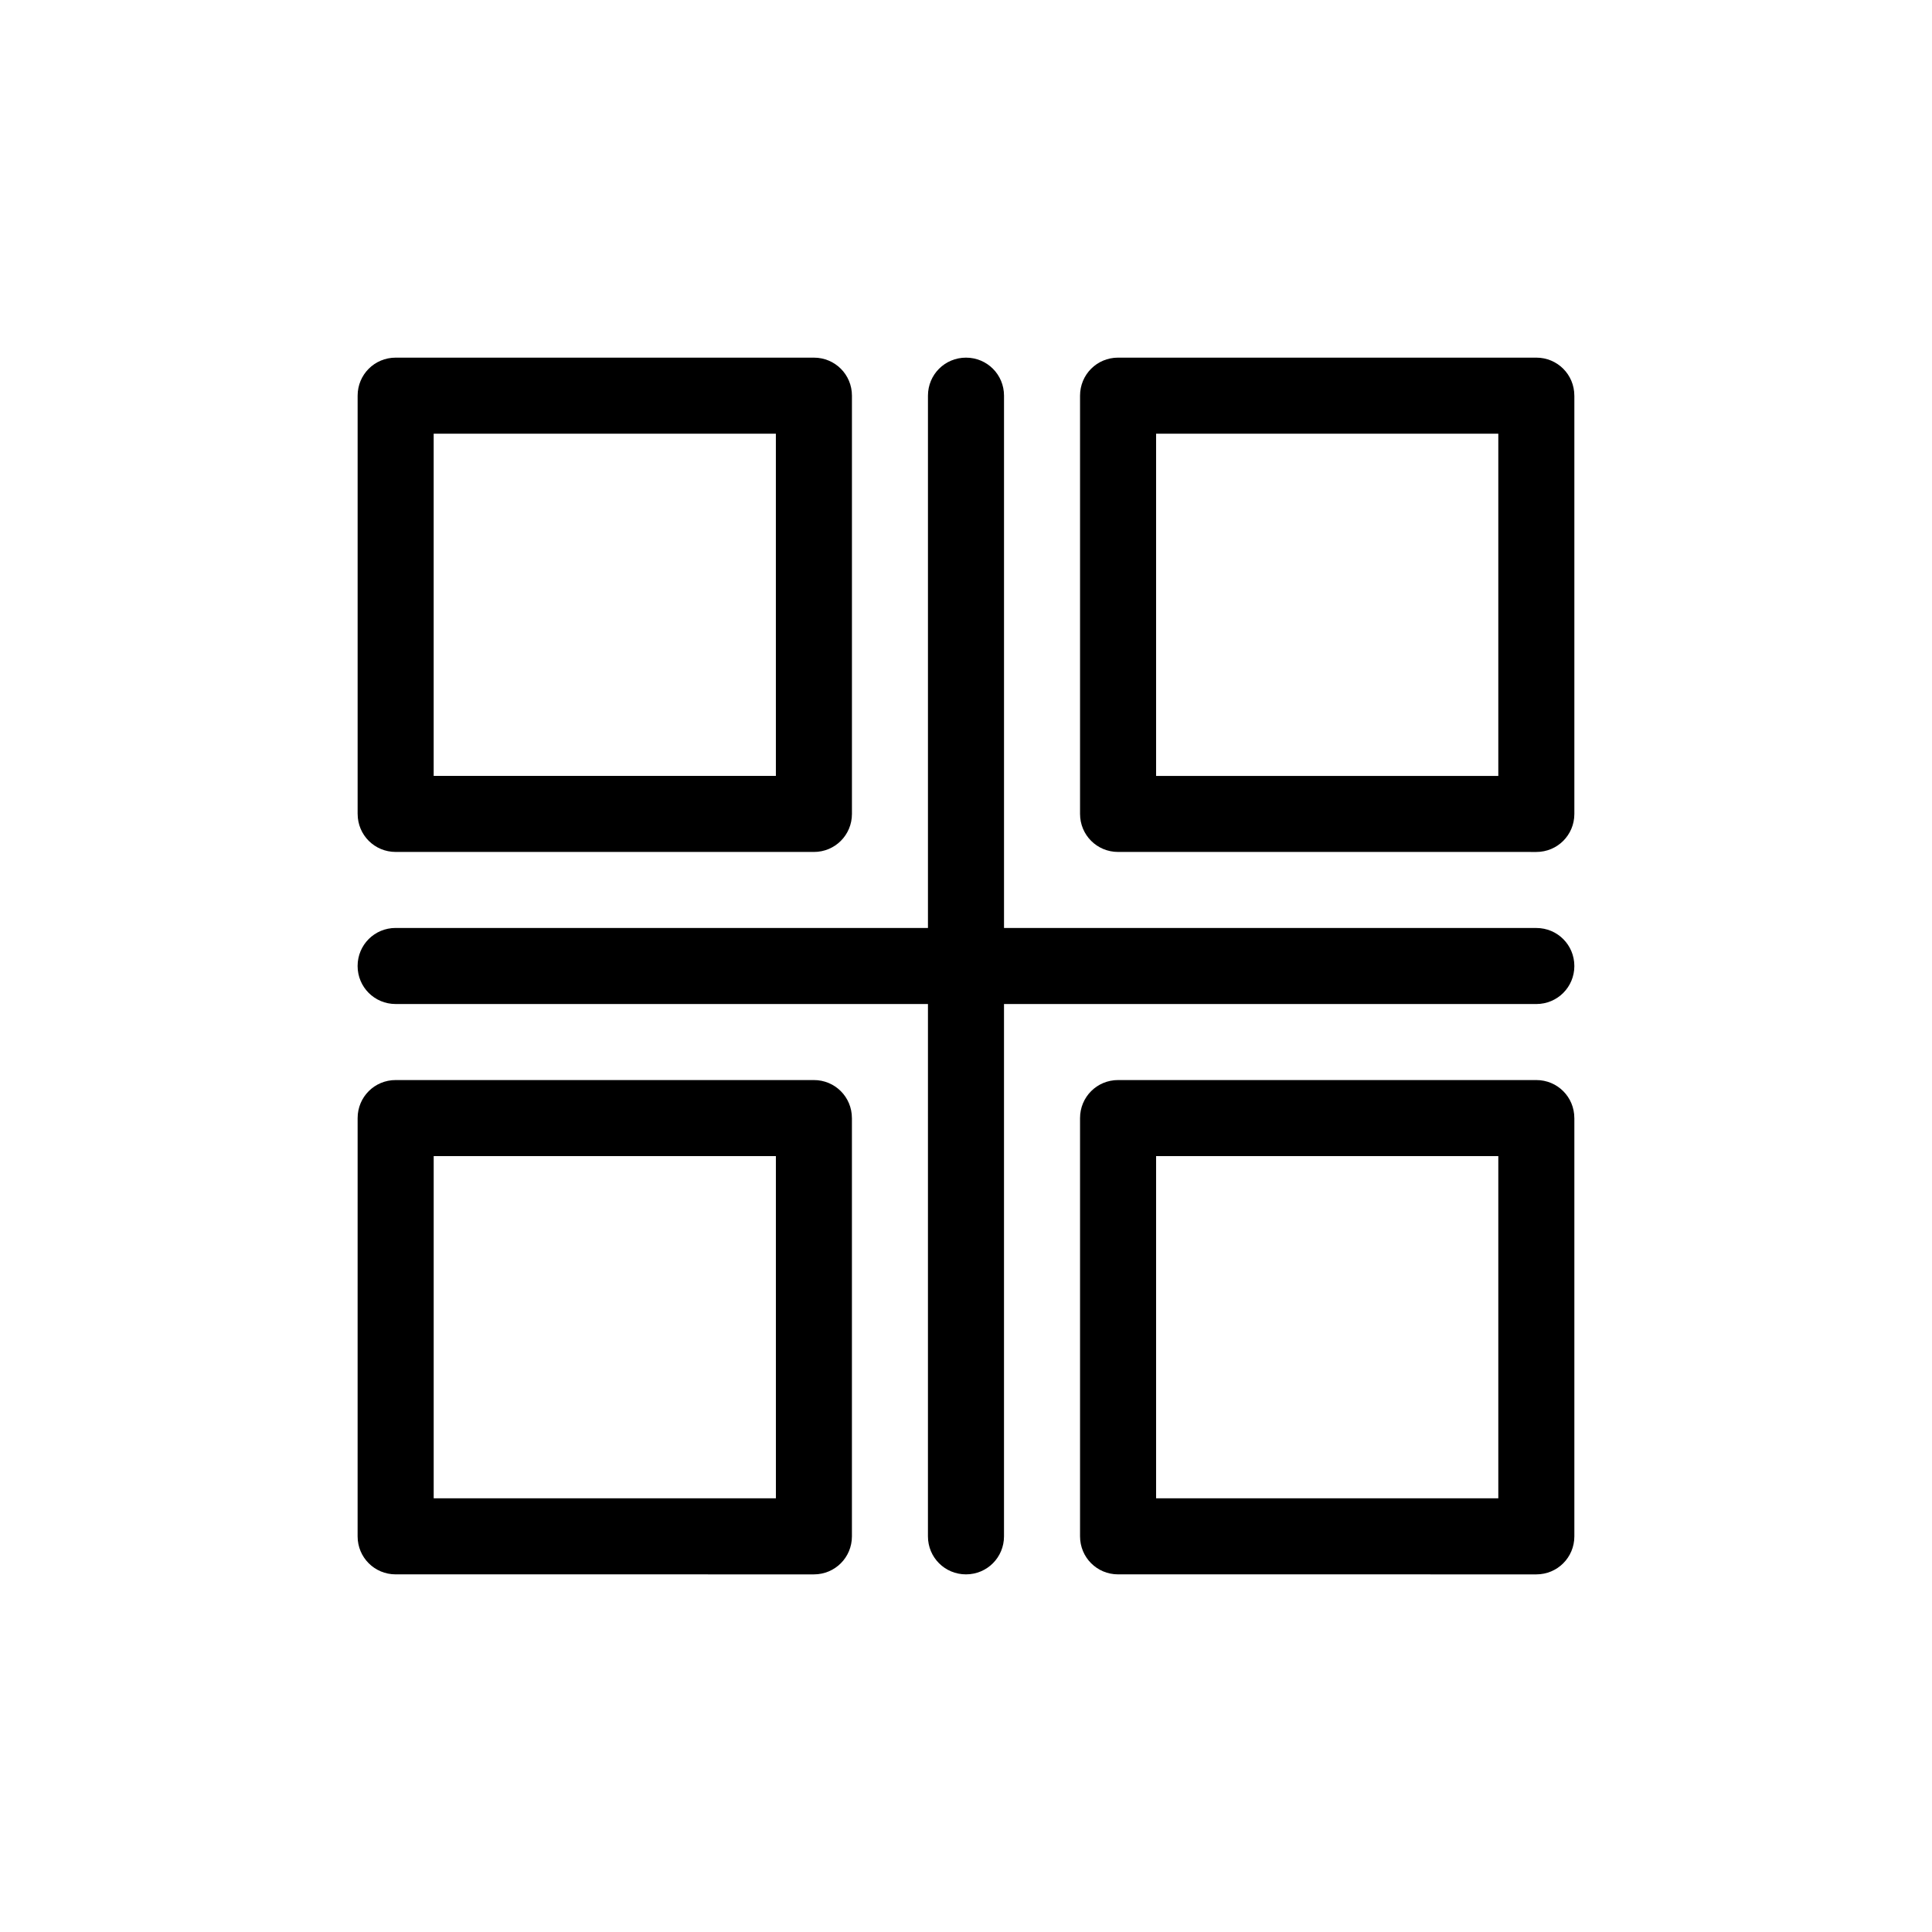 <?xml version="1.0" encoding="UTF-8"?>
<!-- Uploaded to: ICON Repo, www.svgrepo.com, Generator: ICON Repo Mixer Tools -->
<svg fill="#000000" width="800px" height="800px" version="1.1" viewBox="144 144 512 512" xmlns="http://www.w3.org/2000/svg">
 <path d="m561.22 400c0 5.594-4.484 10.078-10.078 10.078l-141.07-0.004v141.07c0 5.594-4.484 10.078-10.078 10.078s-10.078-4.484-10.078-10.078l0.004-141.07h-141.07c-5.594 0-10.078-4.484-10.078-10.078s4.484-10.078 10.078-10.078h141.07v-141.06c0-5.594 4.484-10.078 10.078-10.078s10.078 4.484 10.078 10.078v141.07h141.07c5.59 0 10.074 4.484 10.074 10.078zm0-151.14v110.84c0 5.594-4.484 10.078-10.078 10.078l-110.84-0.004c-5.594 0-10.078-4.484-10.078-10.078v-110.84c0-5.594 4.484-10.078 10.078-10.078h110.84c5.59 0.004 10.074 4.484 10.074 10.078zm-20.152 10.078h-90.688v90.688h90.688zm20.152 181.37v110.84c0 5.594-4.484 10.078-10.078 10.078l-110.84-0.004c-5.594 0-10.078-4.484-10.078-10.078v-110.84c0-5.594 4.484-10.078 10.078-10.078h110.84c5.59 0 10.074 4.484 10.074 10.078zm-20.152 10.074h-90.688v90.688h90.688zm-171.3-10.074v110.84c0 5.594-4.484 10.078-10.078 10.078l-110.84-0.004c-5.594 0-10.078-4.484-10.078-10.078l0.004-110.84c0-5.594 4.484-10.078 10.078-10.078h110.84c5.586 0 10.07 4.484 10.07 10.078zm-20.152 10.074h-90.684v90.688h90.688zm-110.84-90.684v-110.84c0-5.594 4.484-10.078 10.078-10.078h110.84c5.594 0 10.078 4.484 10.078 10.078v110.84c0 5.594-4.484 10.078-10.078 10.078l-110.84-0.004c-5.594 0-10.074-4.484-10.074-10.074zm20.152-10.078h90.688l-0.004-90.684h-90.684z"/>
</svg>